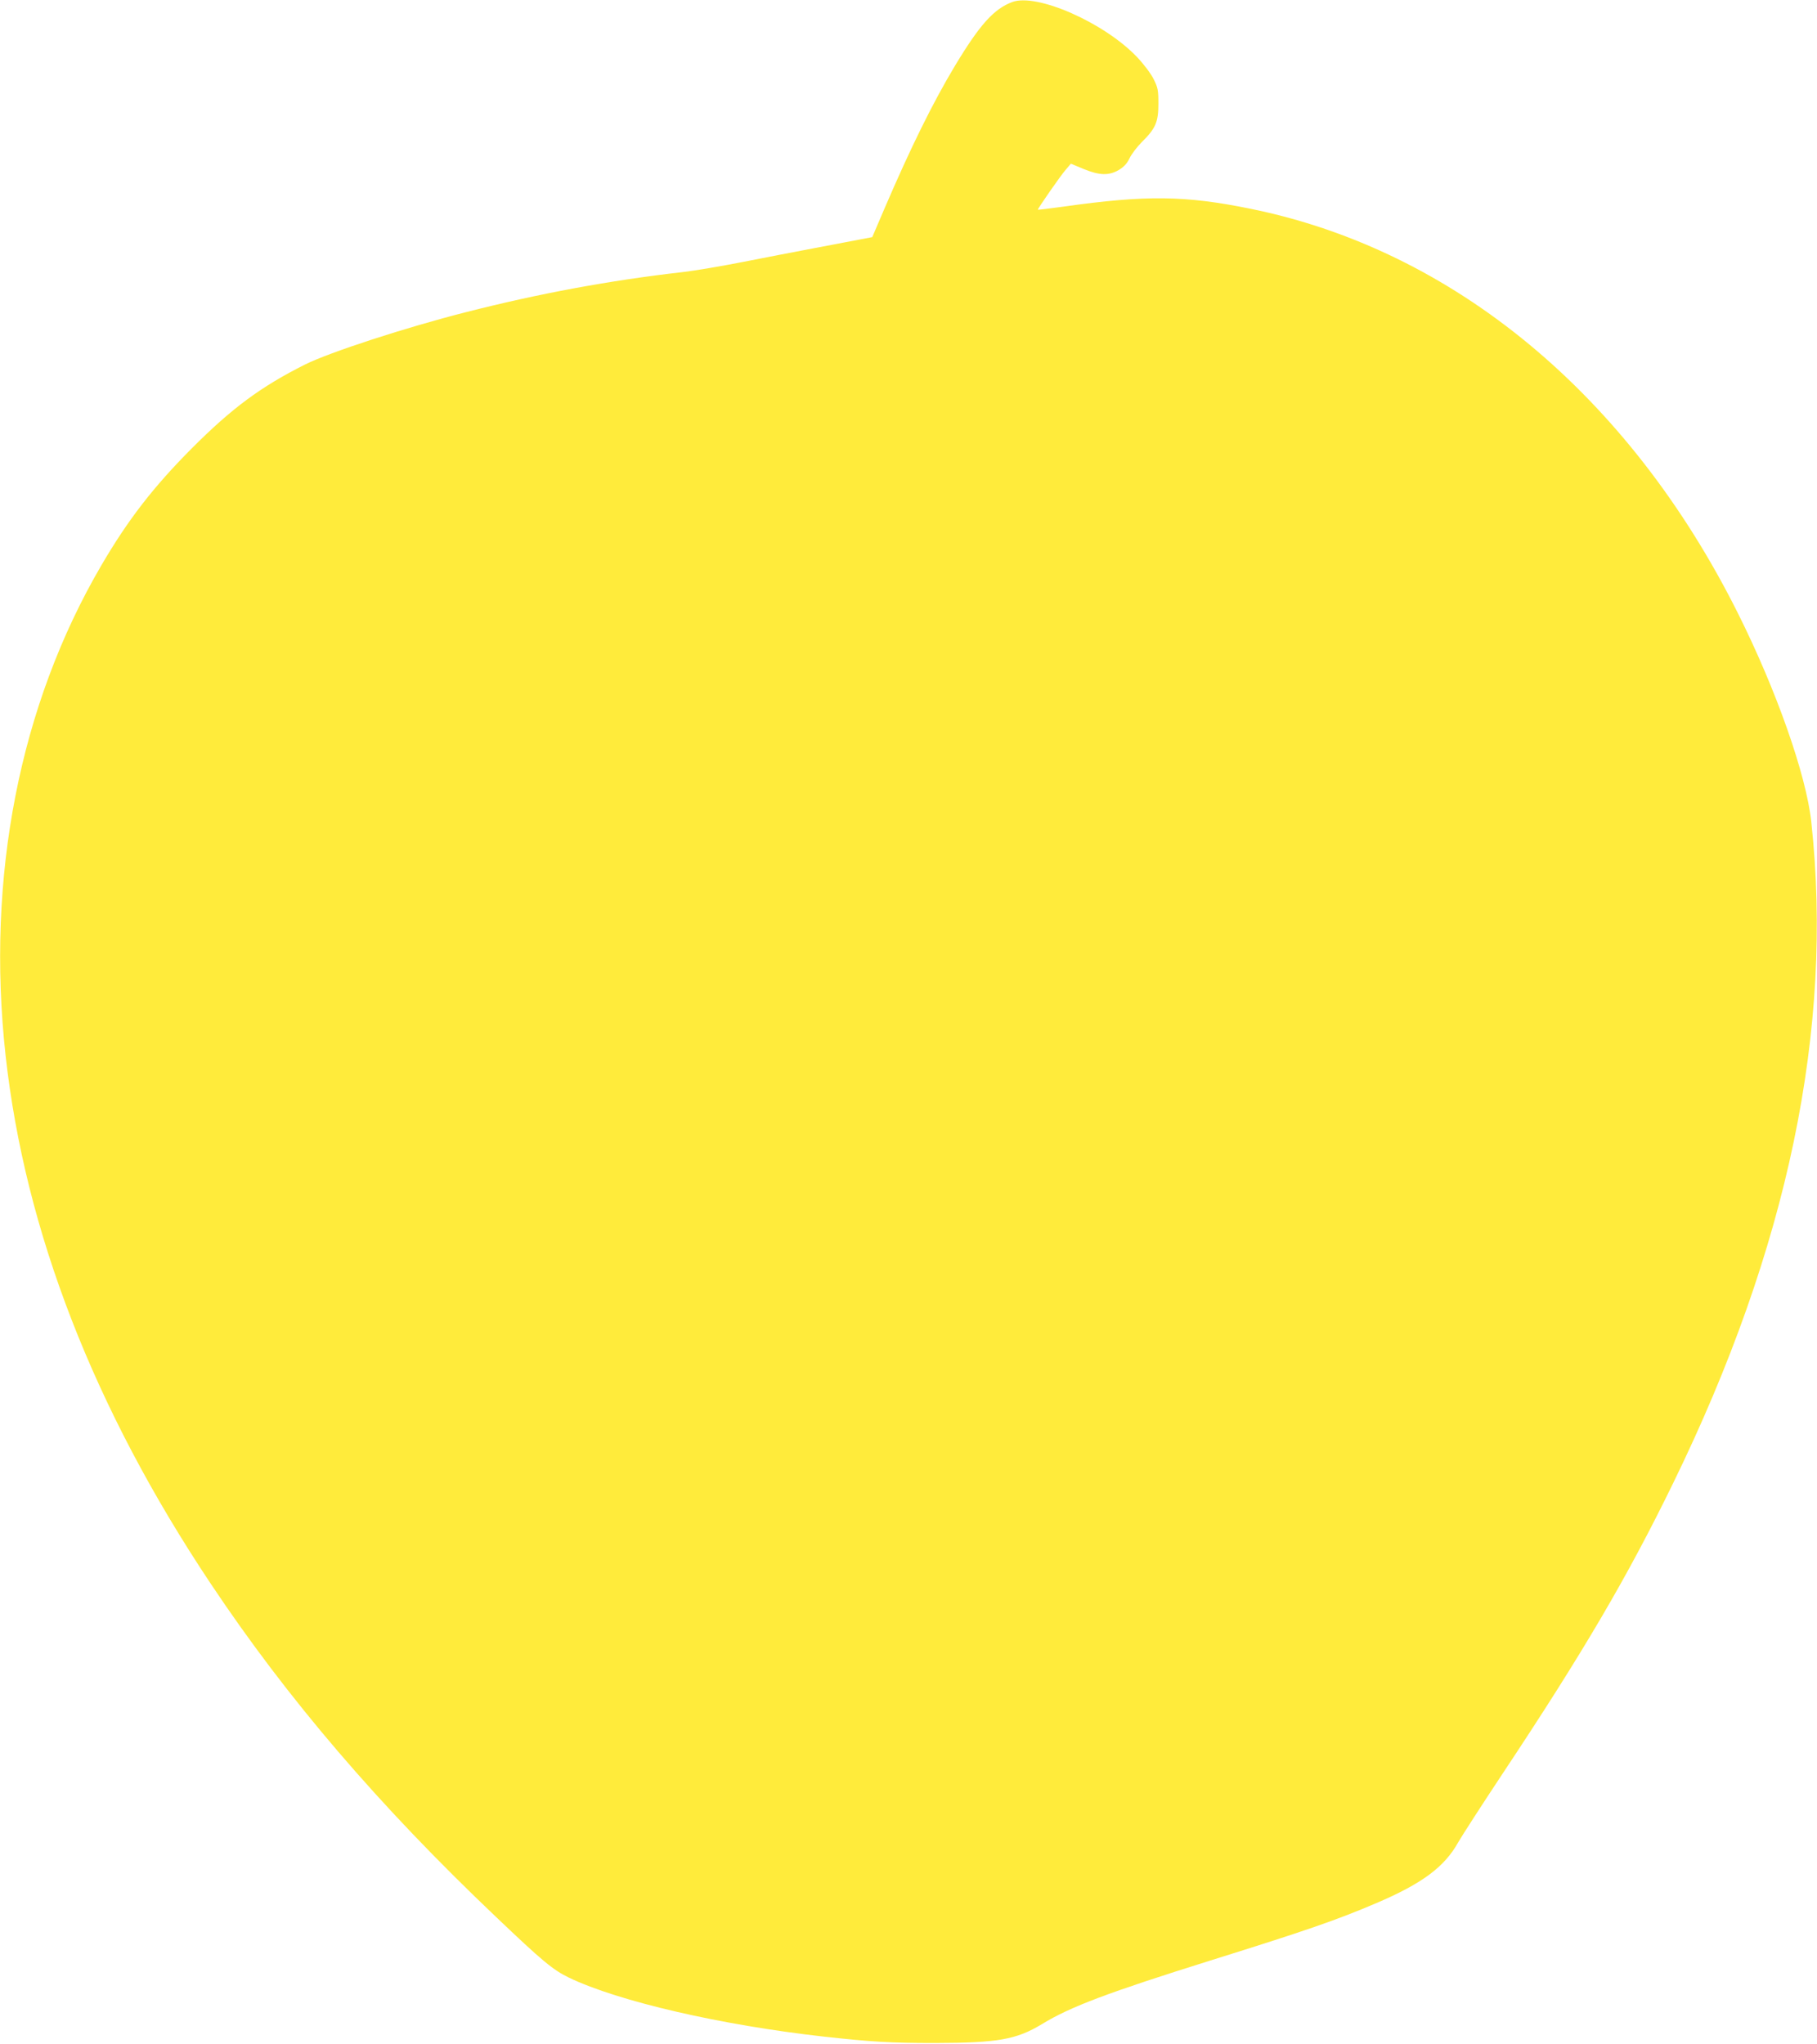 <?xml version="1.0" standalone="no"?>
<!DOCTYPE svg PUBLIC "-//W3C//DTD SVG 20010904//EN"
 "http://www.w3.org/TR/2001/REC-SVG-20010904/DTD/svg10.dtd">
<svg version="1.0" xmlns="http://www.w3.org/2000/svg"
 width="1138pt" height="1280pt" viewBox="0 0 1138 1280"
 preserveAspectRatio="xMidYMid meet">
<g transform="translate(0,1280) scale(0.1,-0.1)"
fill="#ffeb3b" stroke="none">
<path d="M6339 12787 c-114 -43 -202 -140 -358 -399 -138 -230 -276 -509 -441
-893 l-77 -180 -84 -16 c-46 -9 -172 -33 -279 -53 -107 -20 -307 -59 -445 -86
-137 -27 -308 -56 -380 -64 -455 -52 -899 -134 -1357 -251 -374 -95 -854 -251
-1008 -328 -275 -138 -457 -272 -710 -526 -240 -241 -399 -447 -565 -731 -513
-877 -723 -1953 -600 -3070 122 -1101 553 -2211 1285 -3308 480 -720 1054
-1390 1785 -2085 295 -281 358 -333 459 -382 311 -149 953 -297 1596 -369 299
-33 417 -40 695 -40 396 1 510 21 672 119 178 109 417 198 1058 399 596 186
789 253 1035 358 288 123 428 227 514 383 22 38 145 229 275 425 505 760 784
1235 1071 1824 718 1471 1005 2844 864 4141 -32 293 -219 825 -460 1306 -682
1364 -1779 2274 -3054 2532 -407 83 -653 86 -1170 13 -88 -12 -160 -21 -160
-19 0 8 143 214 173 248 l34 40 79 -33 c100 -41 159 -43 222 -6 31 19 50 39
66 72 12 26 47 72 78 103 86 85 103 125 103 239 0 86 -3 101 -30 155 -17 34
-62 94 -104 138 -206 216 -629 402 -782 344z"/>
</g>
</svg>

